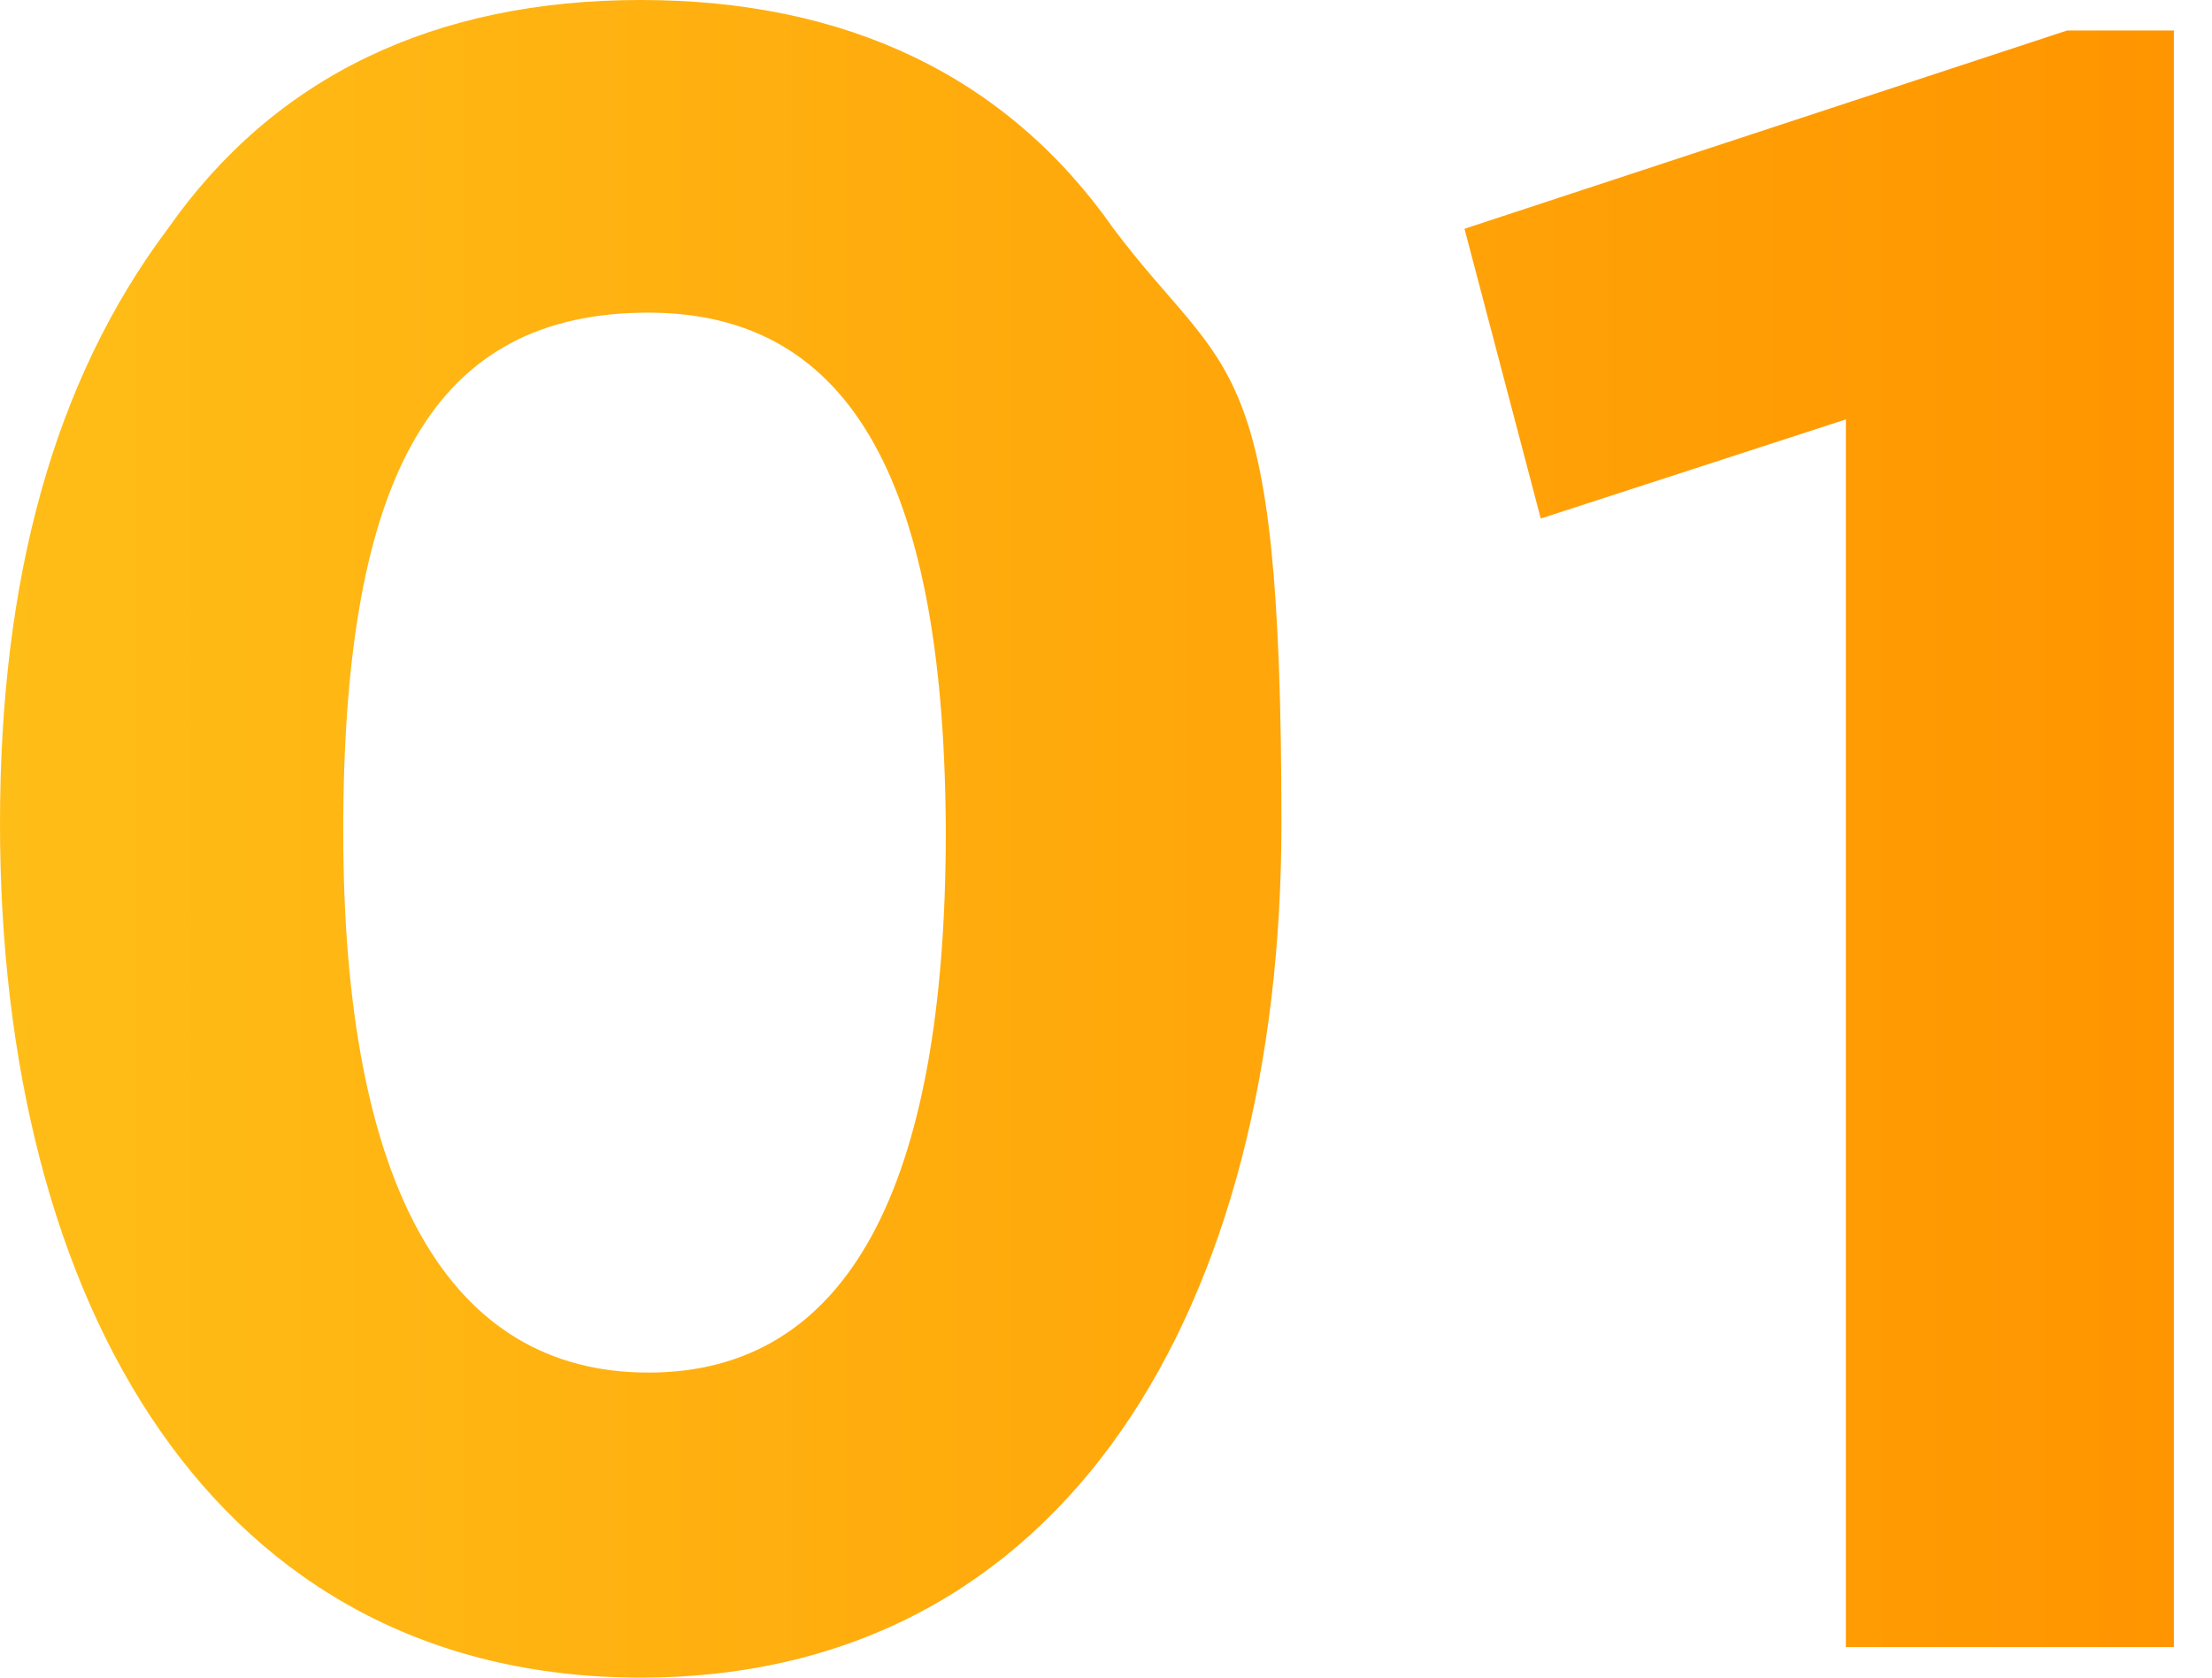 <?xml version="1.0" encoding="UTF-8"?>
<svg id="_レイヤー_1" data-name="レイヤー_1" xmlns="http://www.w3.org/2000/svg" xmlns:xlink="http://www.w3.org/1999/xlink" version="1.1" viewBox="0 0 29 22">
  <!-- Generator: Adobe Illustrator 29.1.0, SVG Export Plug-In . SVG Version: 2.1.0 Build 142)  -->
  <defs>
    <style>
      .st0 {
        fill: url(#_名称未設定グラデーション_4);
      }
    </style>
    <linearGradient id="_名称未設定グラデーション_4" data-name="名称未設定グラデーション 4" x1="0" y1="13" x2="28.6" y2="13" gradientTransform="translate(0 24) scale(1 -1)" gradientUnits="userSpaceOnUse">
      <stop offset="0" stop-color="#ffbd17"/>
      <stop offset="1" stop-color="#ff9500"/>
    </linearGradient>
  </defs>
  <path class="st0" d="M0,10.8c0,6.3,2.8,11.2,8.4,11.2s8.4-4.9,8.4-11.2-.7-5.8-2.2-7.8C13.2,1,11.1,0,8.4,0S3.6,1,2.2,3C.7,5,0,7.6,0,10.8ZM12.4,10.9c0,4.7-1.3,7.1-3.9,7.1s-4-2.4-4-7.1,1.2-6.8,4-6.8c2.7,0,3.9,2.3,3.9,6.9ZM27.1.4l-7.9,2.6,1,3.8,4-1.3v16.1h4.3V.4h-1.4Z"/>
</svg>